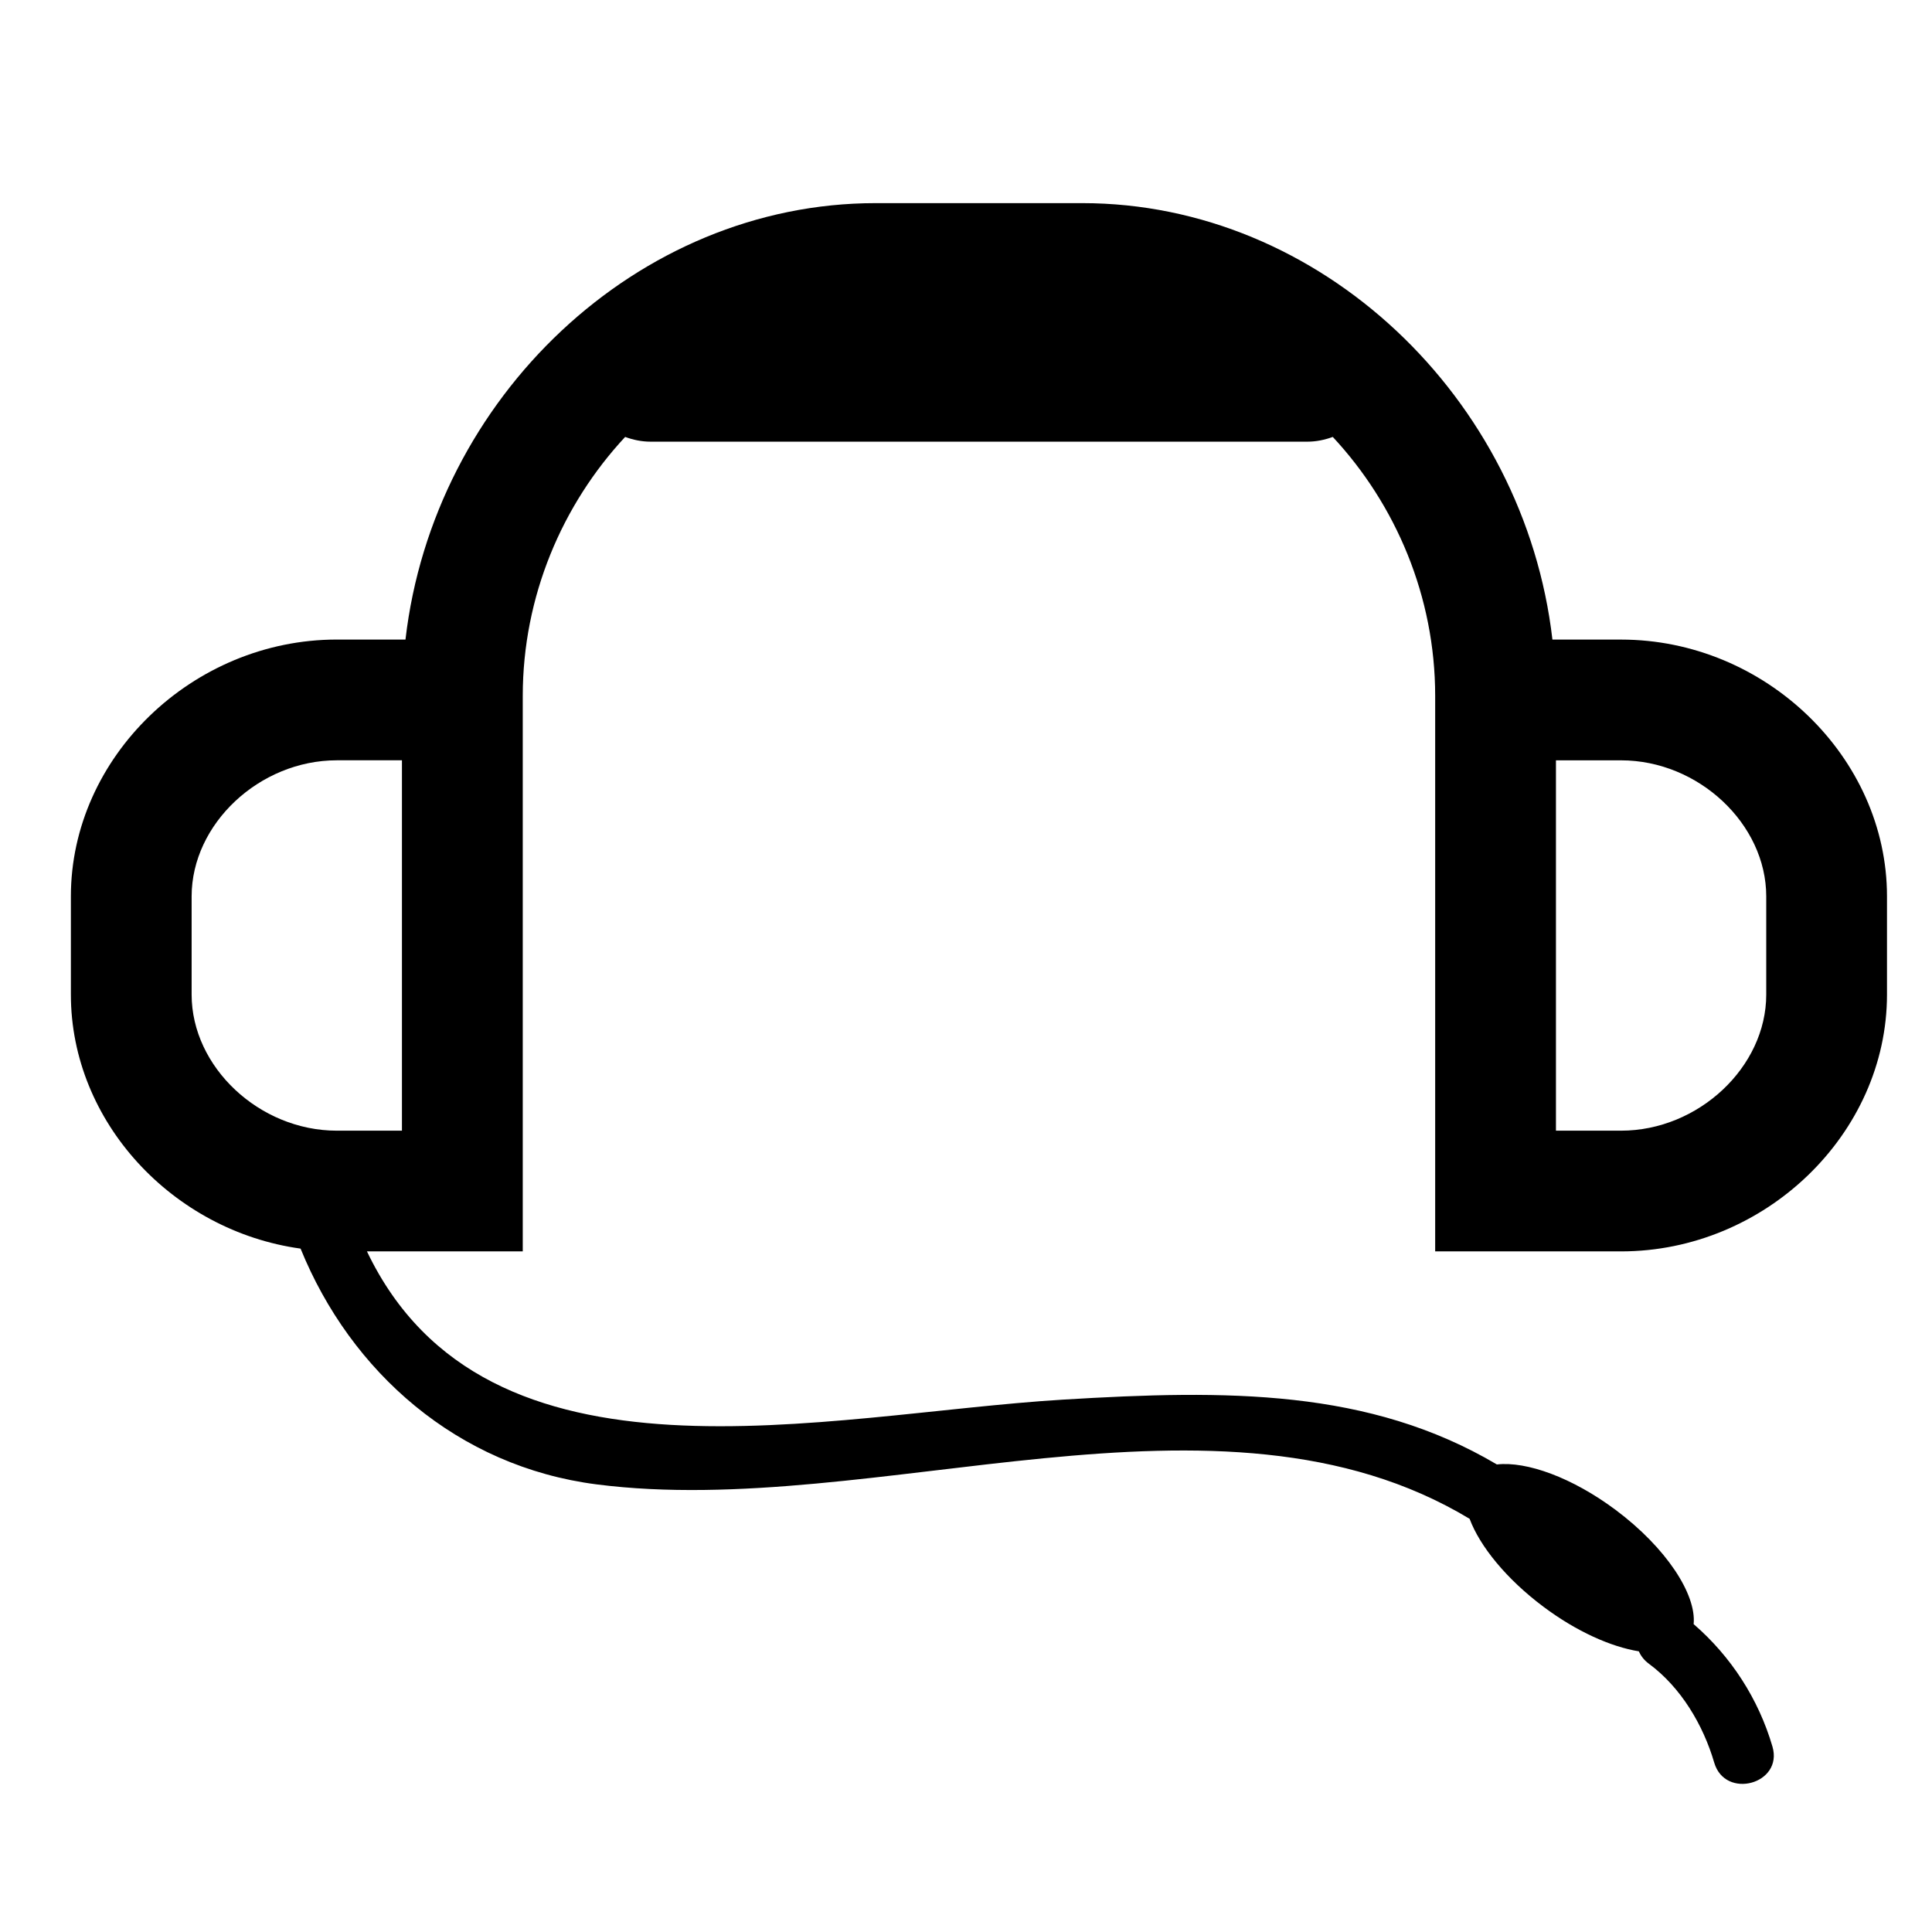 <?xml version="1.0" encoding="iso-8859-1"?>
<!-- Generator: Adobe Illustrator 17.0.0, SVG Export Plug-In . SVG Version: 6.00 Build 0)  -->
<!DOCTYPE svg PUBLIC "-//W3C//DTD SVG 1.1//EN" "http://www.w3.org/Graphics/SVG/1.1/DTD/svg11.dtd">
<svg version="1.1" id="Capa_1" xmlns="http://www.w3.org/2000/svg" xmlns:xlink="http://www.w3.org/1999/xlink" x="0px" y="0px"
	 width="64px" height="64px" viewBox="0 0 64 64" style="enable-background:new 0 0 64 64;" xml:space="preserve">
<path d="M53.7,21.187h-2.274C50.502,13.18,43.75,6.729,35.852,6.729h-6.846c-7.899,0-14.65,6.45-15.574,14.457h-2.275
	c-4.775,0-8.809,3.896-8.809,8.507v3.254c0,4.218,3.378,7.829,7.609,8.415c1.663,4.094,5.202,7.219,9.805,7.81
	c9.265,1.189,20.601-3.876,28.921,1.141c0.337,0.905,1.215,1.992,2.446,2.913c1.099,0.823,2.239,1.327,3.158,1.476
	c0.069,0.151,0.175,0.294,0.334,0.411c1.061,0.782,1.8,2.028,2.165,3.277c0.362,1.235,2.292,0.709,1.929-0.532
	c-0.463-1.582-1.372-2.985-2.611-4.057c0.096-0.991-0.913-2.533-2.577-3.778c-1.441-1.078-2.958-1.623-3.941-1.511
	c-4.233-2.503-8.922-2.479-14.381-2.147c-7.881,0.479-19.085,3.385-23.049-4.911h5.161v-9.654v-8.747
	c0-3.298,1.308-6.34,3.392-8.579c0.263,0.096,0.543,0.157,0.84,0.157H43.31c0.296,0,0.577-0.061,0.84-0.157
	c2.084,2.238,3.392,5.28,3.392,8.579v8.747v9.654H53.7c4.775,0,8.809-3.896,8.809-8.508v-3.254
	C62.509,25.082,58.475,21.187,53.7,21.187z M13.315,37.455h-2.158c-2.562,0-4.809-2.106-4.809-4.508v-3.254
	c0-2.4,2.247-4.507,4.809-4.507h2.158v6.614V37.455z M58.509,32.947c0,2.401-2.247,4.508-4.809,4.508h-2.157v-5.654v-6.614H53.7
	c2.562,0,4.809,2.106,4.809,4.507V32.947z"/>
</svg>
